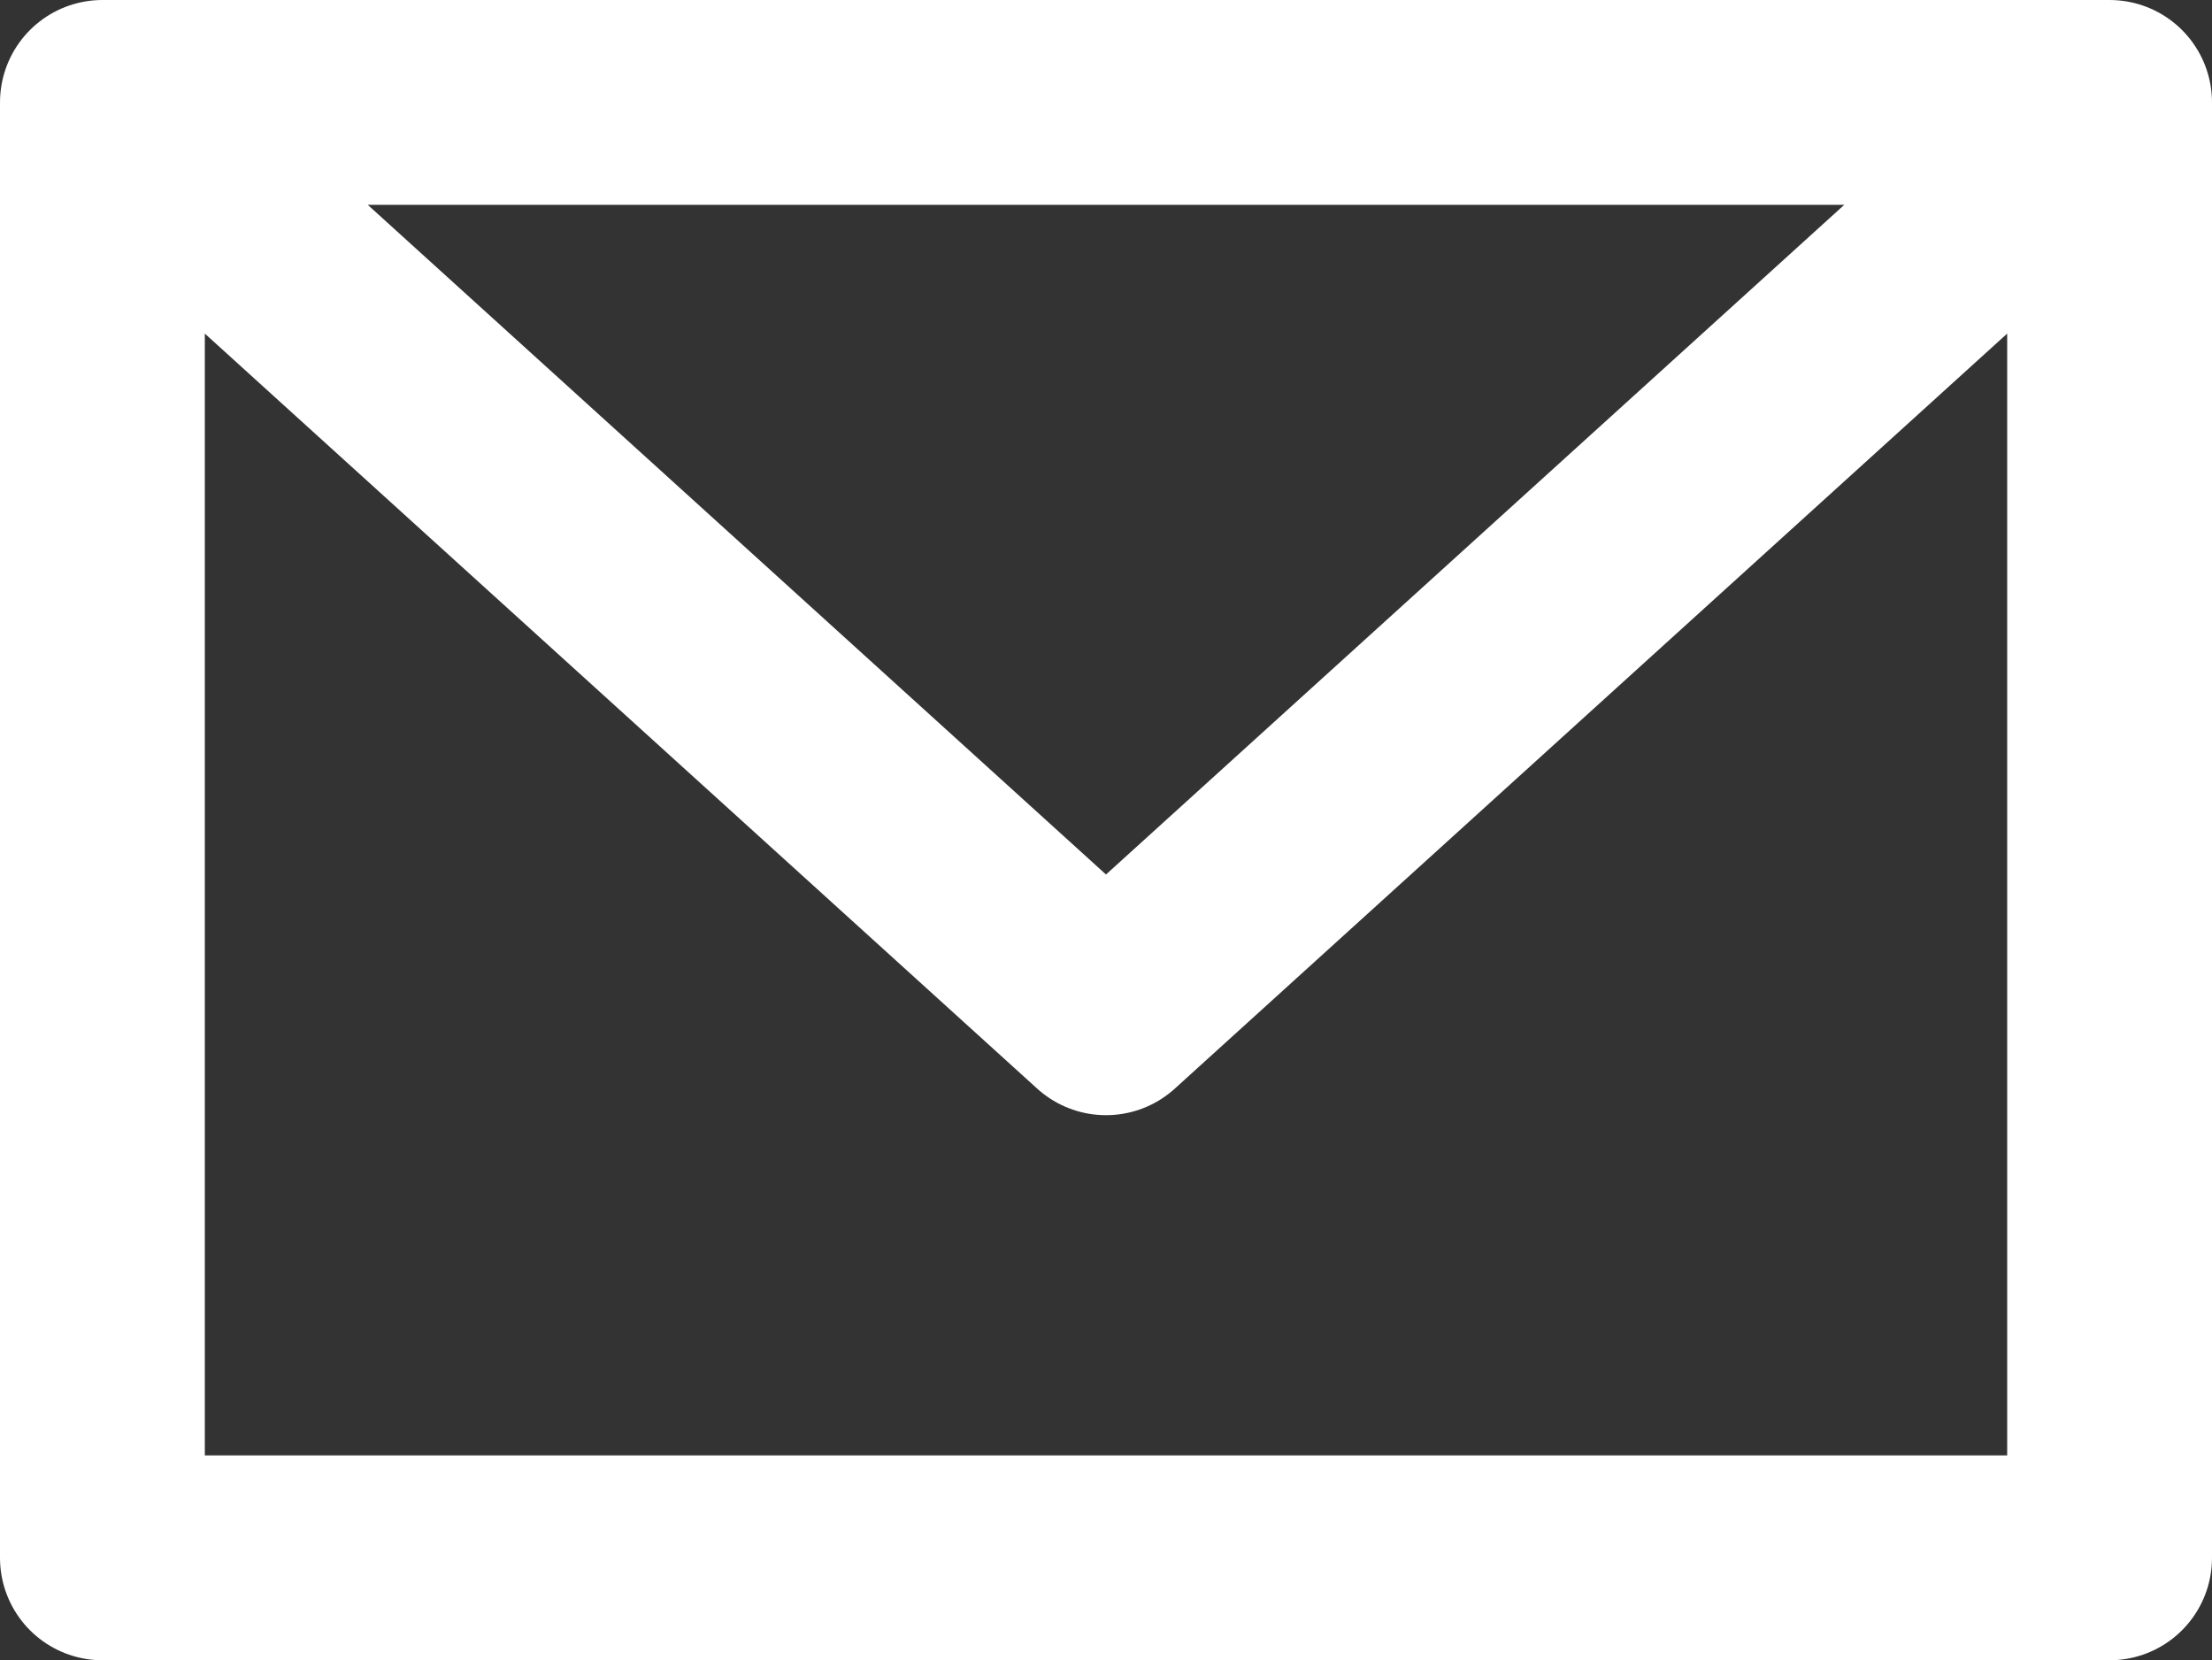 <svg xmlns="http://www.w3.org/2000/svg" viewBox="0 0 19.44 14.59"><rect x="0" y="0" width="19.44" height="14.59" fill="#333333" stroke="none"/><defs><style>.cls-1{fill:none;stroke:#fff;stroke-linecap:round;stroke-linejoin:round;stroke-width:1.8px;}</style></defs><g id="レイヤー_2" data-name="レイヤー 2"><g id="レイヤー_1-2" data-name="レイヤー 1"><path class="cls-1" d="M.9.9H18.54V13.69H.9V.9ZM18.54.9l-8.82,8L.9.9"/></g></g></svg>